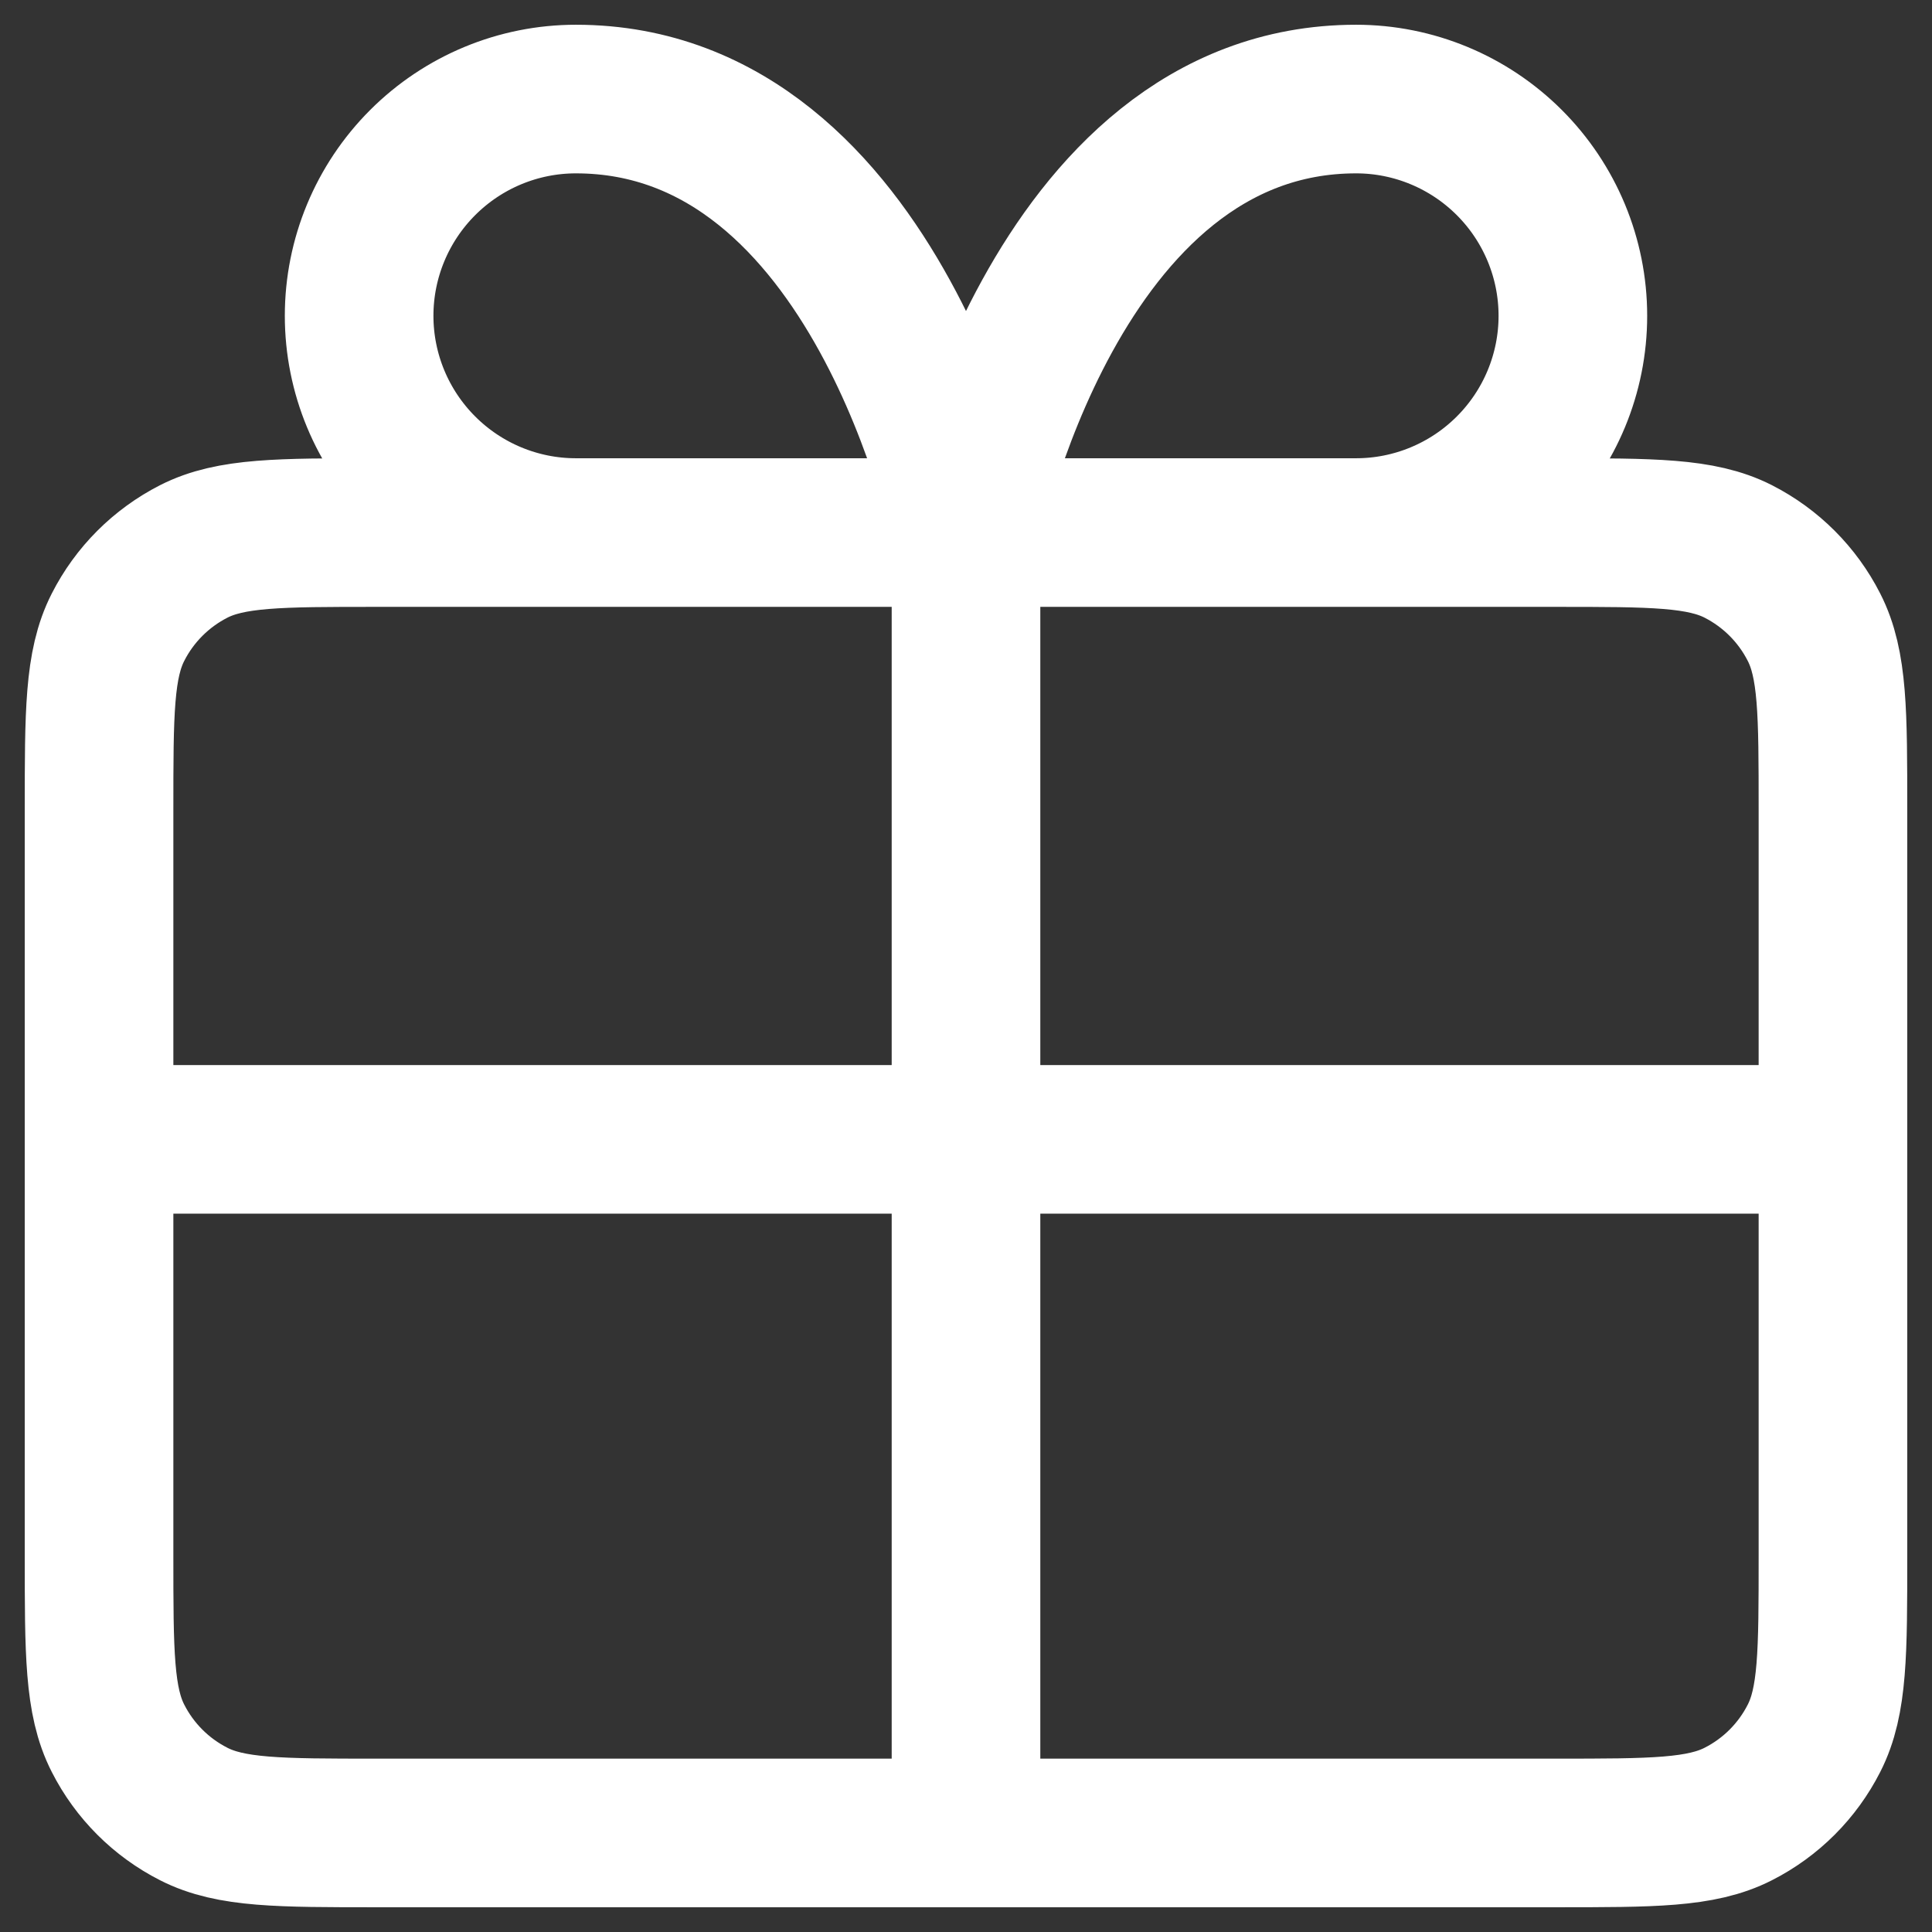 <svg width="26" height="26" viewBox="0 0 26 26" fill="none" xmlns="http://www.w3.org/2000/svg">
<rect x="0" y="0" width="26" height="26" fill="#333333" stroke="none"/>
<path d="M13 7.167H7.75C6.976 7.167 6.235 6.859 5.688 6.312C5.141 5.765 4.833 5.024 4.833 4.25C4.833 3.476 5.141 2.735 5.688 2.188C6.235 1.641 6.976 1.333 7.75 1.333C11.833 1.333 13 7.167 13 7.167ZM13 7.167H18.25C19.023 7.167 19.765 6.859 20.312 6.312C20.859 5.765 21.167 5.024 21.167 4.25C21.167 3.476 20.859 2.735 20.312 2.188C19.765 1.641 19.023 1.333 18.25 1.333C14.167 1.333 13 7.167 13 7.167ZM13 7.167L13 24.667M1.333 15.333H24.667M1.333 10.9L1.333 20.933C1.333 22.24 1.333 22.894 1.588 23.393C1.811 23.832 2.168 24.189 2.607 24.412C3.106 24.667 3.76 24.667 5.067 24.667L20.933 24.667C22.24 24.667 22.893 24.667 23.393 24.412C23.832 24.189 24.189 23.832 24.412 23.393C24.667 22.894 24.667 22.24 24.667 20.933V10.9C24.667 9.593 24.667 8.94 24.412 8.441C24.189 8.002 23.832 7.645 23.393 7.421C22.893 7.167 22.24 7.167 20.933 7.167L5.067 7.167C3.76 7.167 3.106 7.167 2.607 7.421C2.168 7.645 1.811 8.002 1.588 8.441C1.333 8.94 1.333 9.593 1.333 10.9Z" stroke="white" stroke-width="2" stroke-linecap="round" stroke-linejoin="round"/>
</svg>
